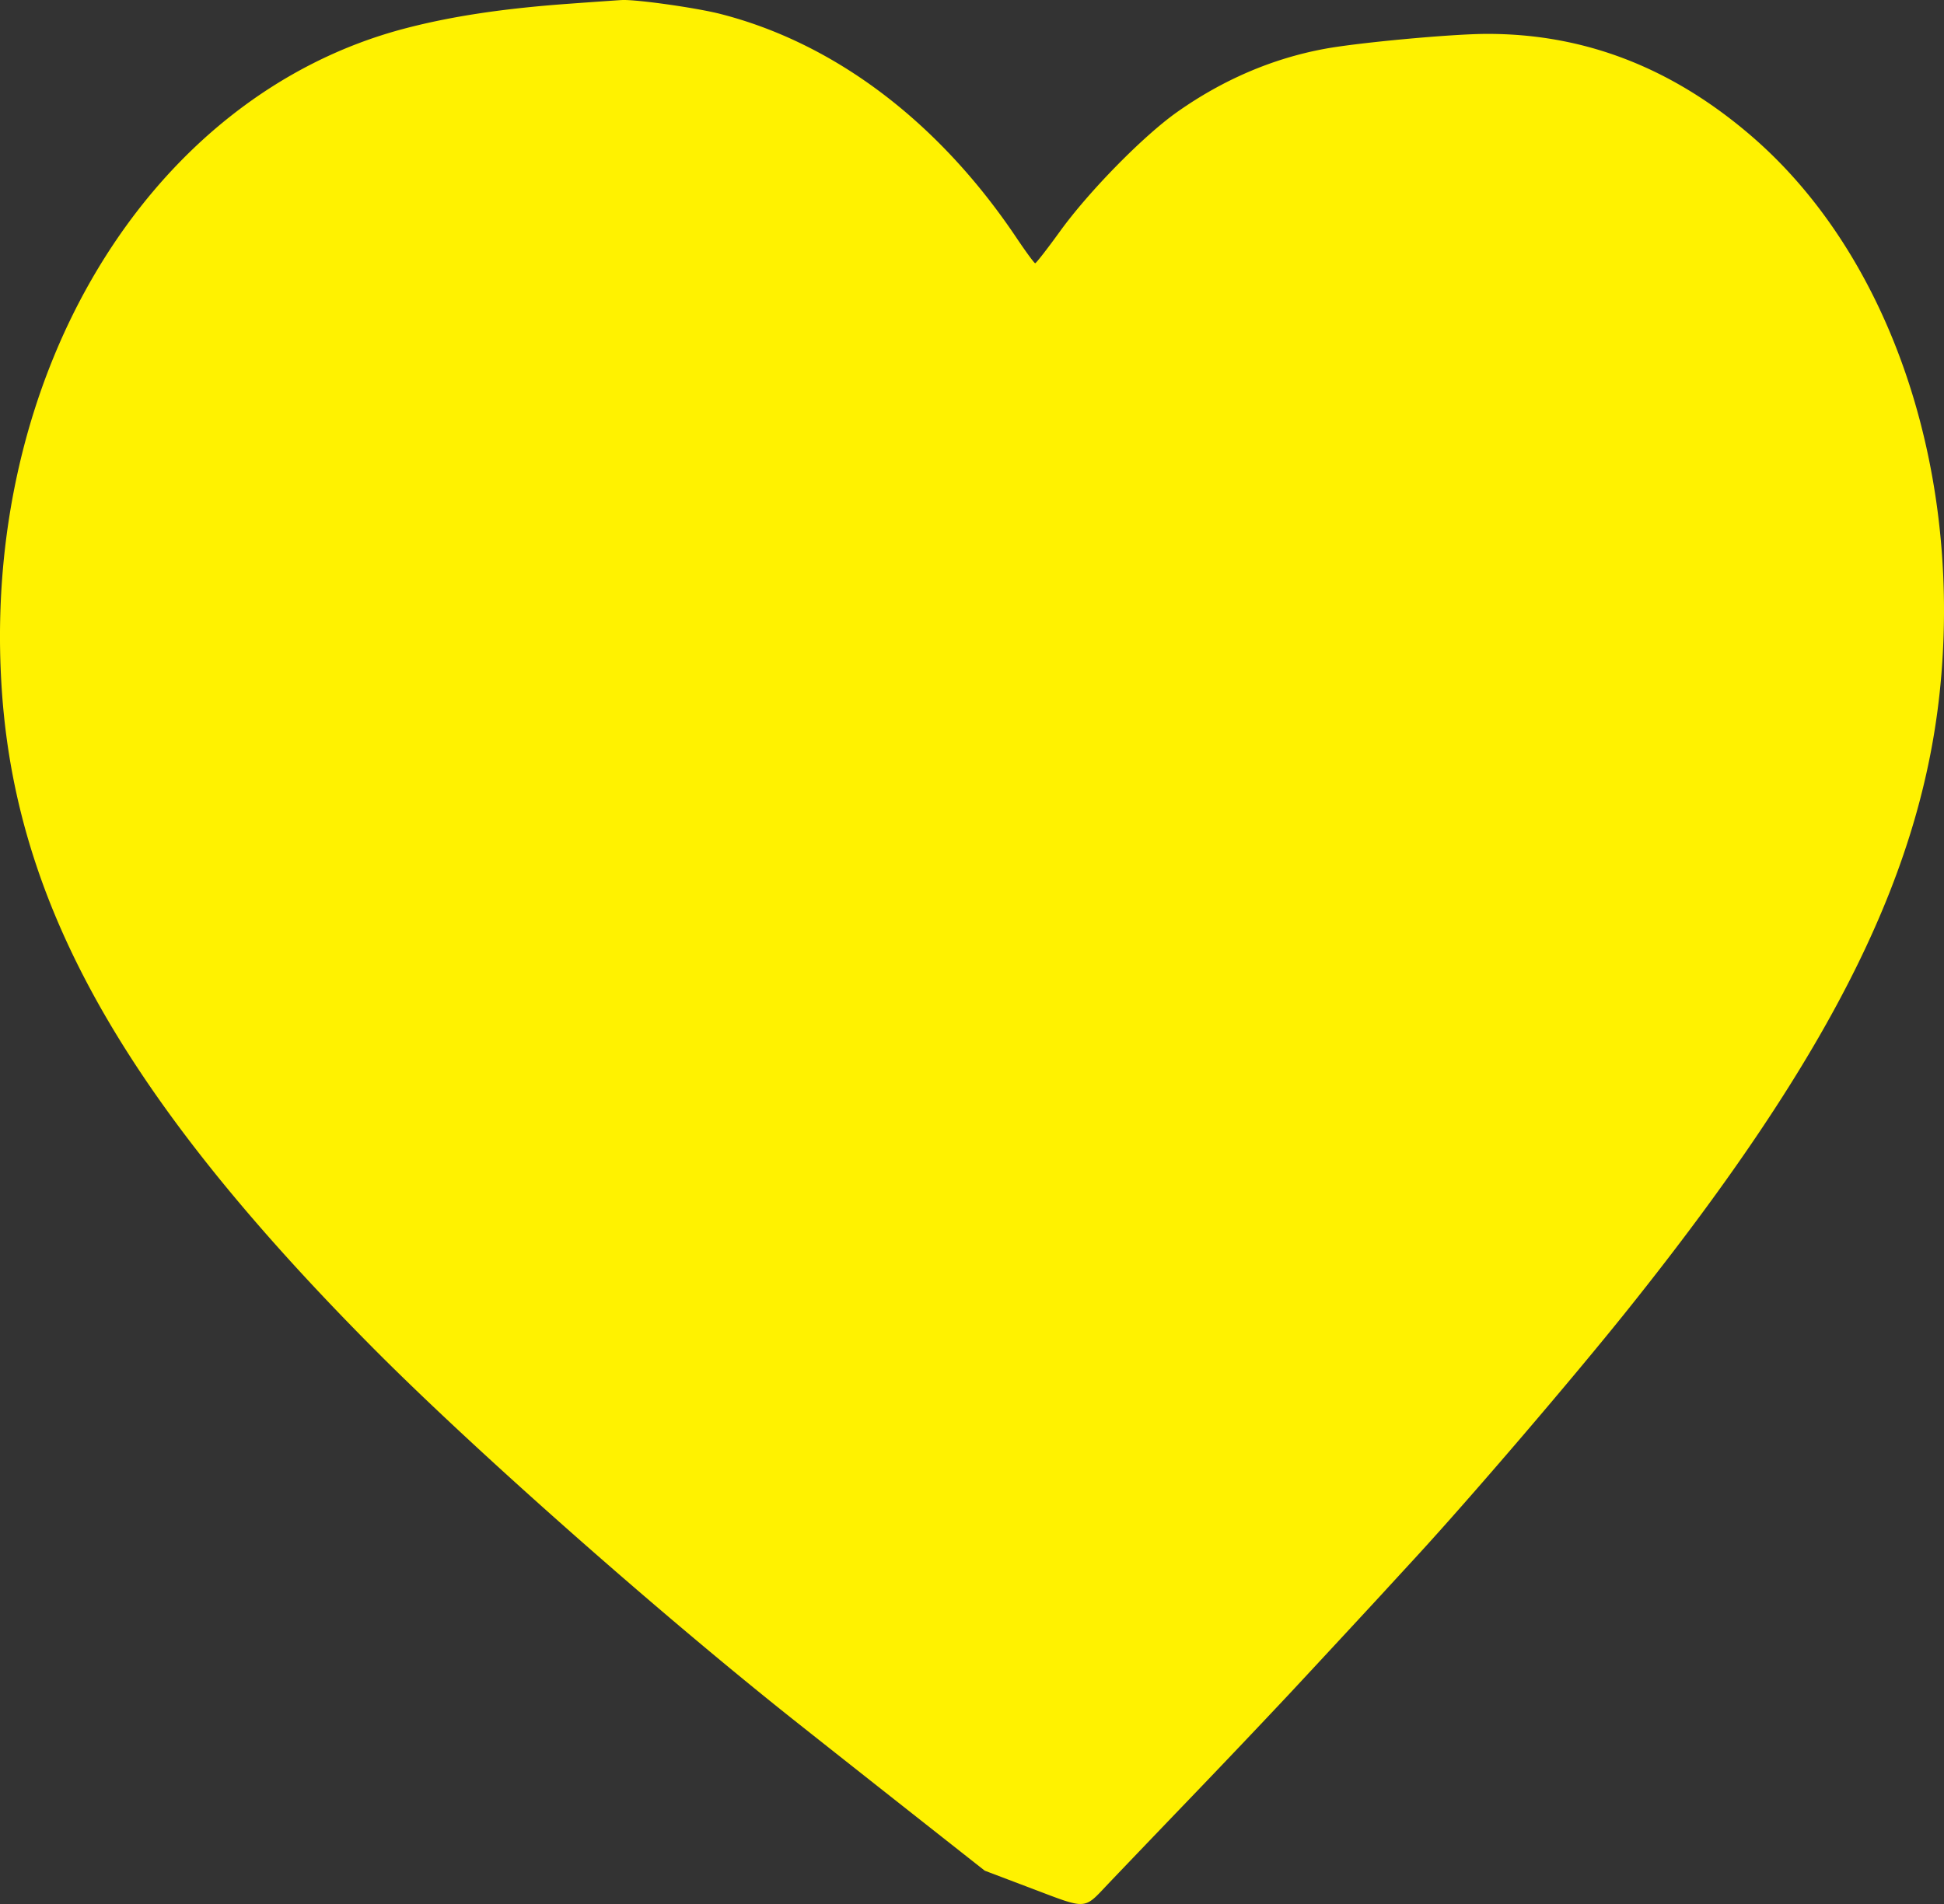 <svg width="98" height="96" fill="none" xmlns="http://www.w3.org/2000/svg"><rect width="100%" height="100%" fill="#333333" stroke="none"/><path fill-rule="evenodd" clip-rule="evenodd" d="M28.689.188c-3.31.239-5.899.628-8.247 1.24C7.489 4.805-1.091 19.011.112 35.084.918 45.847 6.394 55.47 18.845 68.005c5.108 5.142 14.442 13.388 21.33 18.844 2.241 1.775 4.483 3.545 7.304 5.767l2.164 1.705 2.406.912c2.777 1.053 2.573 1.065 3.804-.235.422-.445 2.264-2.369 4.093-4.274a634.25 634.25 0 005.055-5.32c1.566-1.68 4.456-4.8 4.79-5.166.072-.08.765-.834 1.538-1.674 2.84-3.086 7.962-9.07 10.756-12.565C92.499 52.97 97.07 43.704 97.867 34.02c.898-10.93-2.786-21.345-9.621-27.201-4.012-3.438-8.424-5.129-13.335-5.11-1.736.005-6.418.438-8.114.75-2.636.483-5.155 1.562-7.47 3.2-1.698 1.202-4.432 3.988-5.887 6-.644.89-1.208 1.616-1.255 1.614-.047-.003-.475-.585-.95-1.294-3.919-5.84-9.157-9.8-14.91-11.274-1.22-.312-4.24-.739-4.976-.703-.147.007-1.344.09-2.66.186z" fill="#FFF200"/></svg>